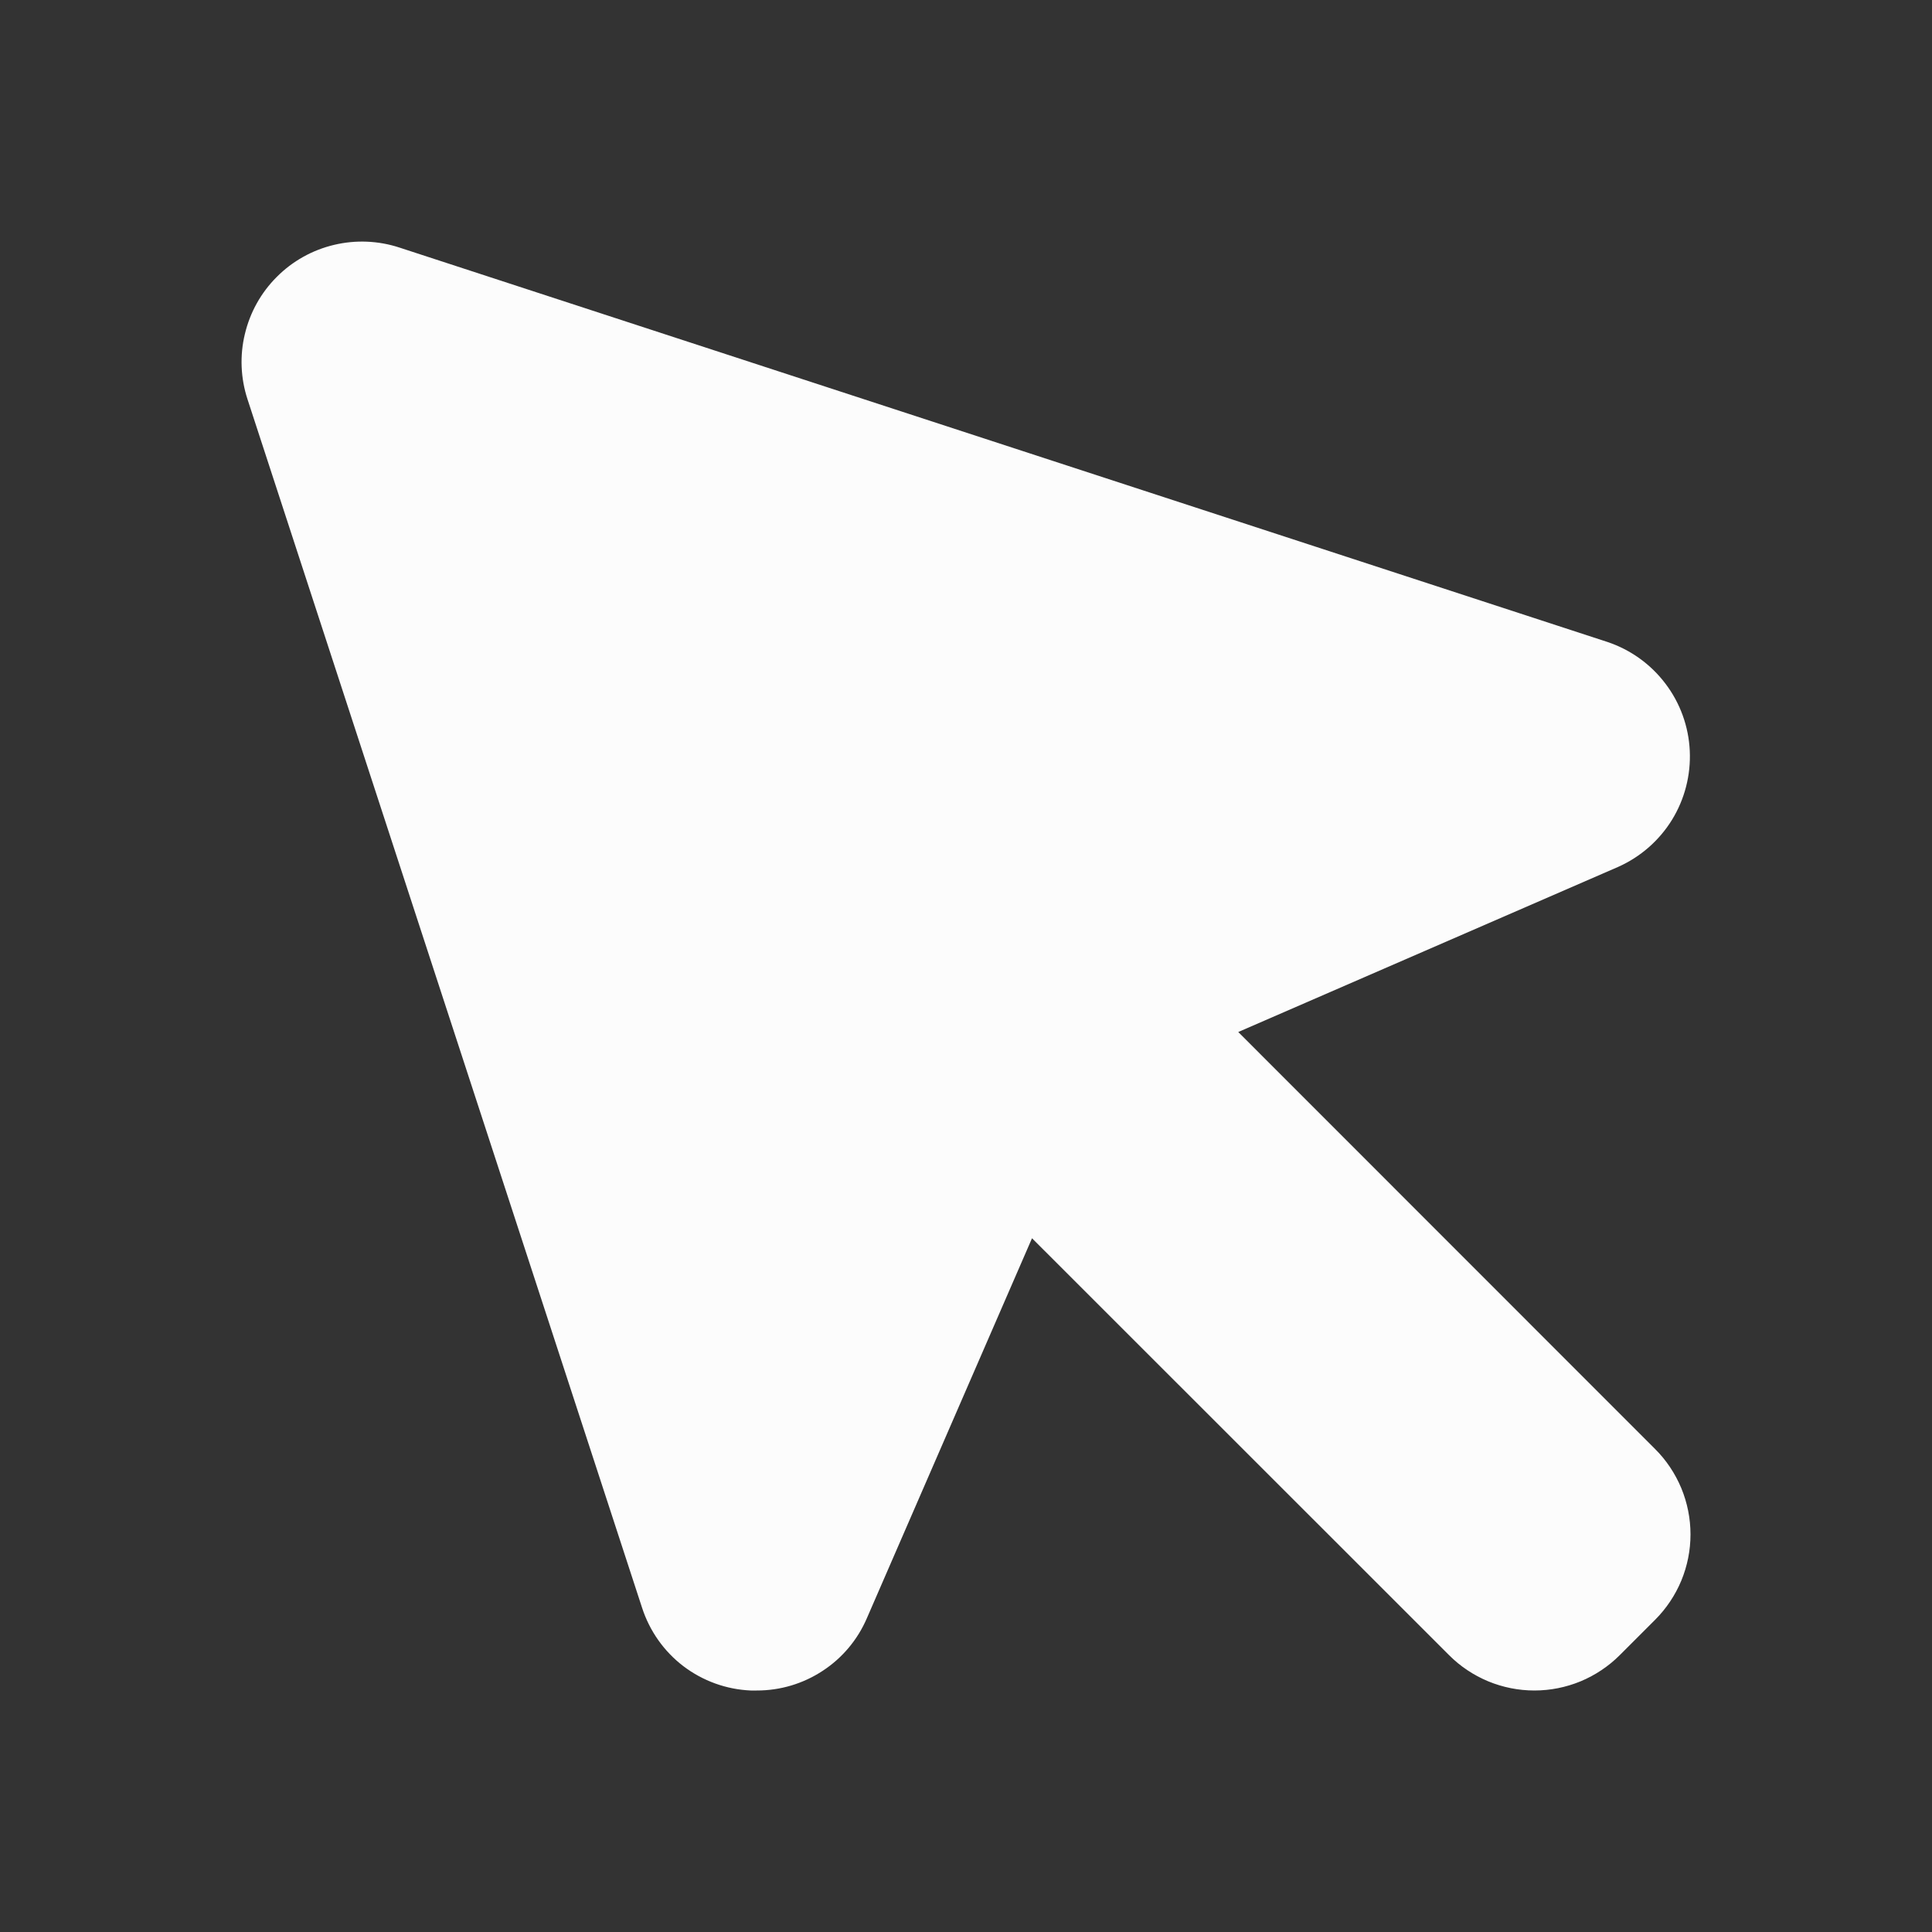 <?xml version="1.0" encoding="UTF-8"?>
<svg xmlns="http://www.w3.org/2000/svg" width="24" height="24" viewBox="0 0 24 24" fill="none">
  <rect x="0" y="0" width="24" height="24" fill="#333333" stroke="none"/>
  <path d="M20.56 18C20.7 18.139 20.81 18.305 20.886 18.487C20.961 18.669 21 18.864 21 19.061C21 19.258 20.961 19.453 20.886 19.635C20.81 19.817 20.7 19.982 20.56 20.122L20.122 20.56C19.982 20.7 19.817 20.81 19.635 20.886C19.453 20.961 19.258 21 19.061 21C18.864 21 18.669 20.961 18.487 20.886C18.305 20.81 18.139 20.7 18 20.56L12.82 15.382L10.769 20.101C10.654 20.369 10.463 20.597 10.219 20.756C9.976 20.916 9.691 21.001 9.399 21H9.326C9.022 20.987 8.73 20.881 8.488 20.697C8.247 20.513 8.068 20.258 7.975 19.969L3.075 4.961C2.989 4.699 2.977 4.417 3.042 4.149C3.106 3.88 3.243 3.634 3.439 3.439C3.634 3.243 3.88 3.106 4.149 3.042C4.417 2.978 4.699 2.989 4.961 3.075L19.969 7.975C20.256 8.071 20.507 8.252 20.689 8.493C20.872 8.734 20.977 9.025 20.991 9.327C21.005 9.629 20.928 9.928 20.769 10.186C20.61 10.443 20.377 10.646 20.101 10.769L15.382 12.82L20.56 18Z" fill="#FCFCFC"></path>
</svg>
